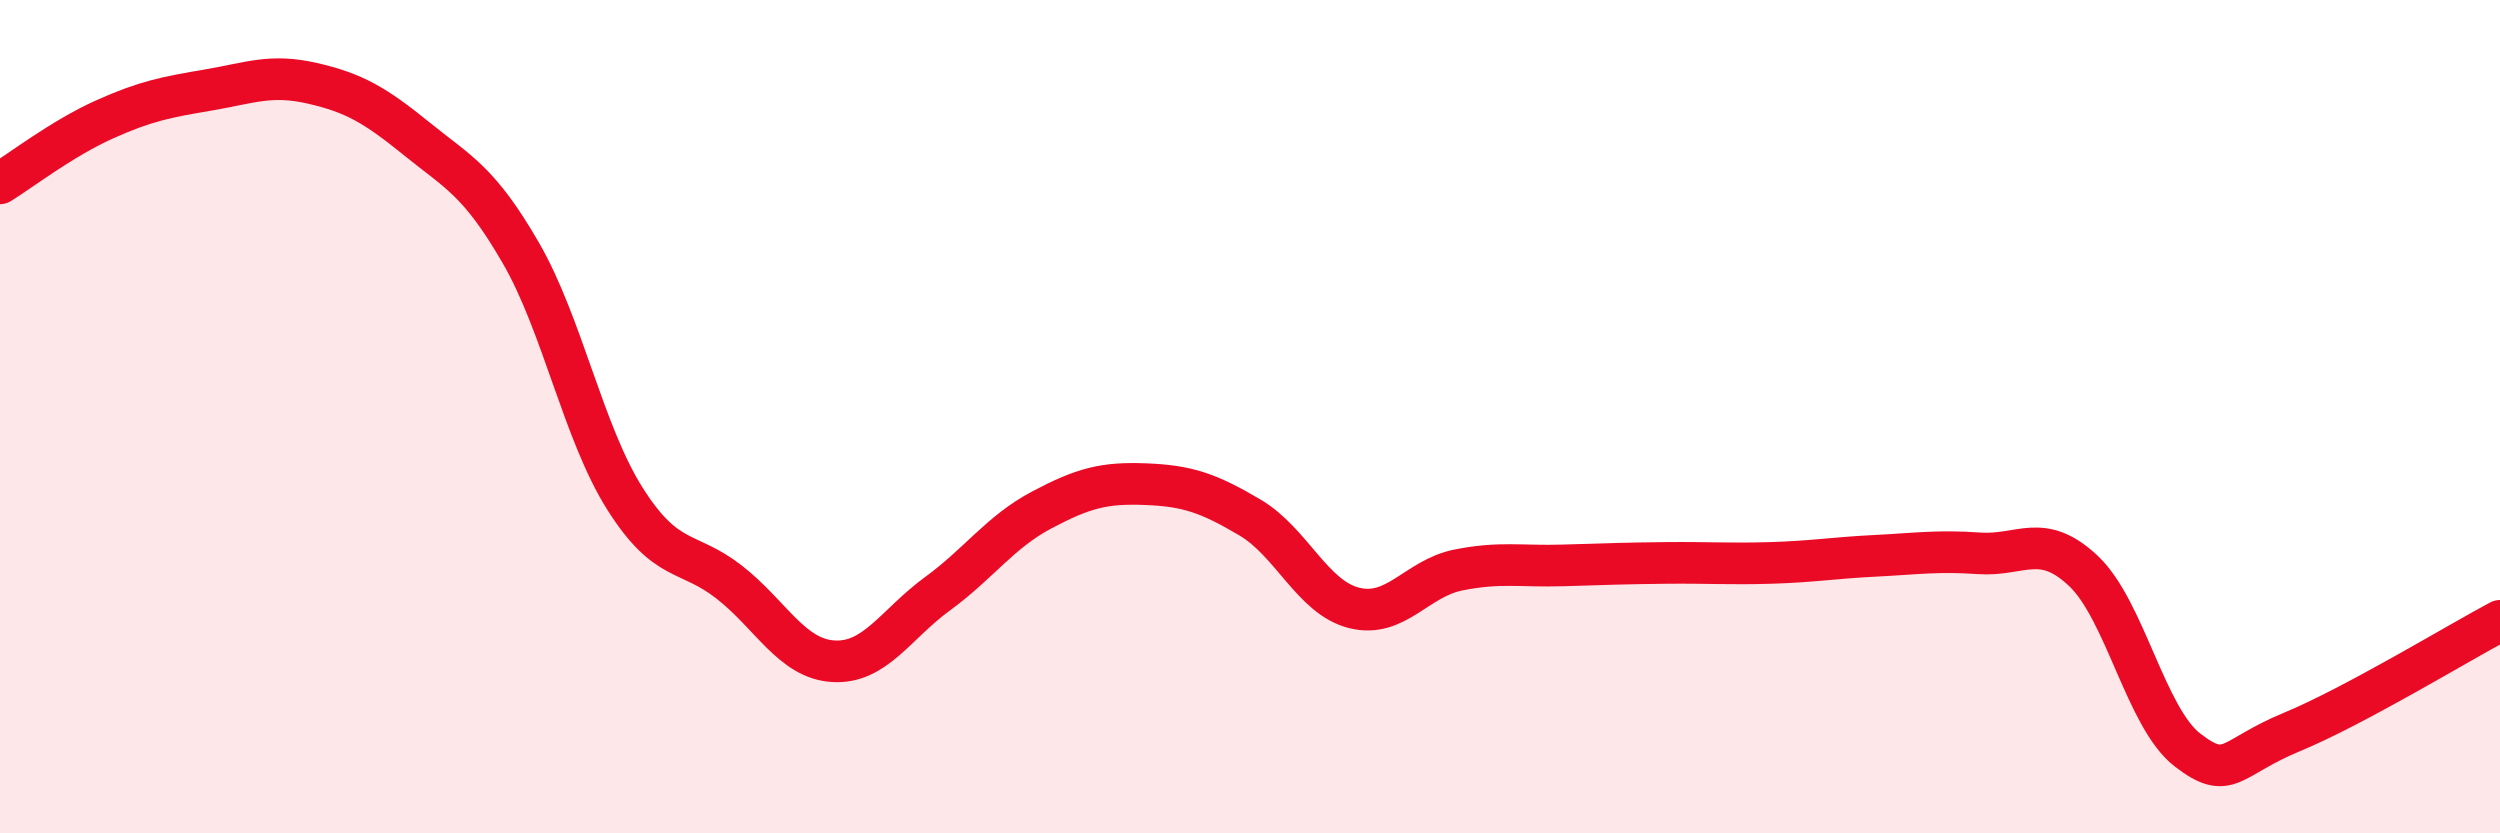 
    <svg width="60" height="20" viewBox="0 0 60 20" xmlns="http://www.w3.org/2000/svg">
      <path
        d="M 0,4.4 C 0.5,4.09 1.5,3.32 2.5,2.87 C 3.5,2.42 4,2.33 5,2.16 C 6,1.99 6.5,1.77 7.5,2 C 8.5,2.23 9,2.52 10,3.33 C 11,4.14 11.5,4.34 12.5,6.07 C 13.5,7.8 14,10.39 15,11.97 C 16,13.55 16.5,13.19 17.5,13.97 C 18.5,14.75 19,15.81 20,15.87 C 21,15.93 21.5,14.98 22.5,14.25 C 23.5,13.52 24,12.77 25,12.24 C 26,11.71 26.5,11.58 27.5,11.62 C 28.5,11.66 29,11.83 30,12.42 C 31,13.01 31.5,14.34 32.5,14.59 C 33.5,14.84 34,13.88 35,13.68 C 36,13.48 36.5,13.6 37.5,13.57 C 38.5,13.54 39,13.52 40,13.51 C 41,13.5 41.5,13.54 42.5,13.51 C 43.5,13.48 44,13.39 45,13.34 C 46,13.29 46.5,13.21 47.5,13.28 C 48.5,13.35 49,12.76 50,13.7 C 51,14.64 51.5,17.23 52.5,18 C 53.5,18.77 53.5,18.19 55,17.57 C 56.5,16.95 59,15.43 60,14.9L60 20L0 20Z"
        fill="#EB0A25"
        opacity="0.1"
        stroke-linecap="round"
        stroke-linejoin="round"
      />
      <path
        d="M 0,4.4 C 0.5,4.09 1.5,3.32 2.5,2.87 C 3.5,2.42 4,2.33 5,2.16 C 6,1.99 6.5,1.77 7.5,2 C 8.5,2.23 9,2.52 10,3.33 C 11,4.14 11.5,4.34 12.5,6.07 C 13.5,7.8 14,10.39 15,11.97 C 16,13.55 16.5,13.19 17.5,13.97 C 18.5,14.75 19,15.81 20,15.87 C 21,15.93 21.5,14.98 22.5,14.25 C 23.5,13.52 24,12.77 25,12.24 C 26,11.71 26.5,11.58 27.5,11.62 C 28.5,11.66 29,11.83 30,12.42 C 31,13.01 31.5,14.34 32.5,14.59 C 33.5,14.84 34,13.88 35,13.68 C 36,13.48 36.5,13.6 37.5,13.57 C 38.5,13.54 39,13.52 40,13.51 C 41,13.5 41.5,13.54 42.5,13.51 C 43.5,13.48 44,13.39 45,13.34 C 46,13.29 46.5,13.21 47.5,13.28 C 48.5,13.35 49,12.76 50,13.7 C 51,14.64 51.5,17.23 52.5,18 C 53.5,18.77 53.5,18.19 55,17.57 C 56.5,16.95 59,15.43 60,14.9"
        stroke="#EB0A25"
        stroke-width="1"
        fill="none"
        stroke-linecap="round"
        stroke-linejoin="round"
      />
    </svg>
  
